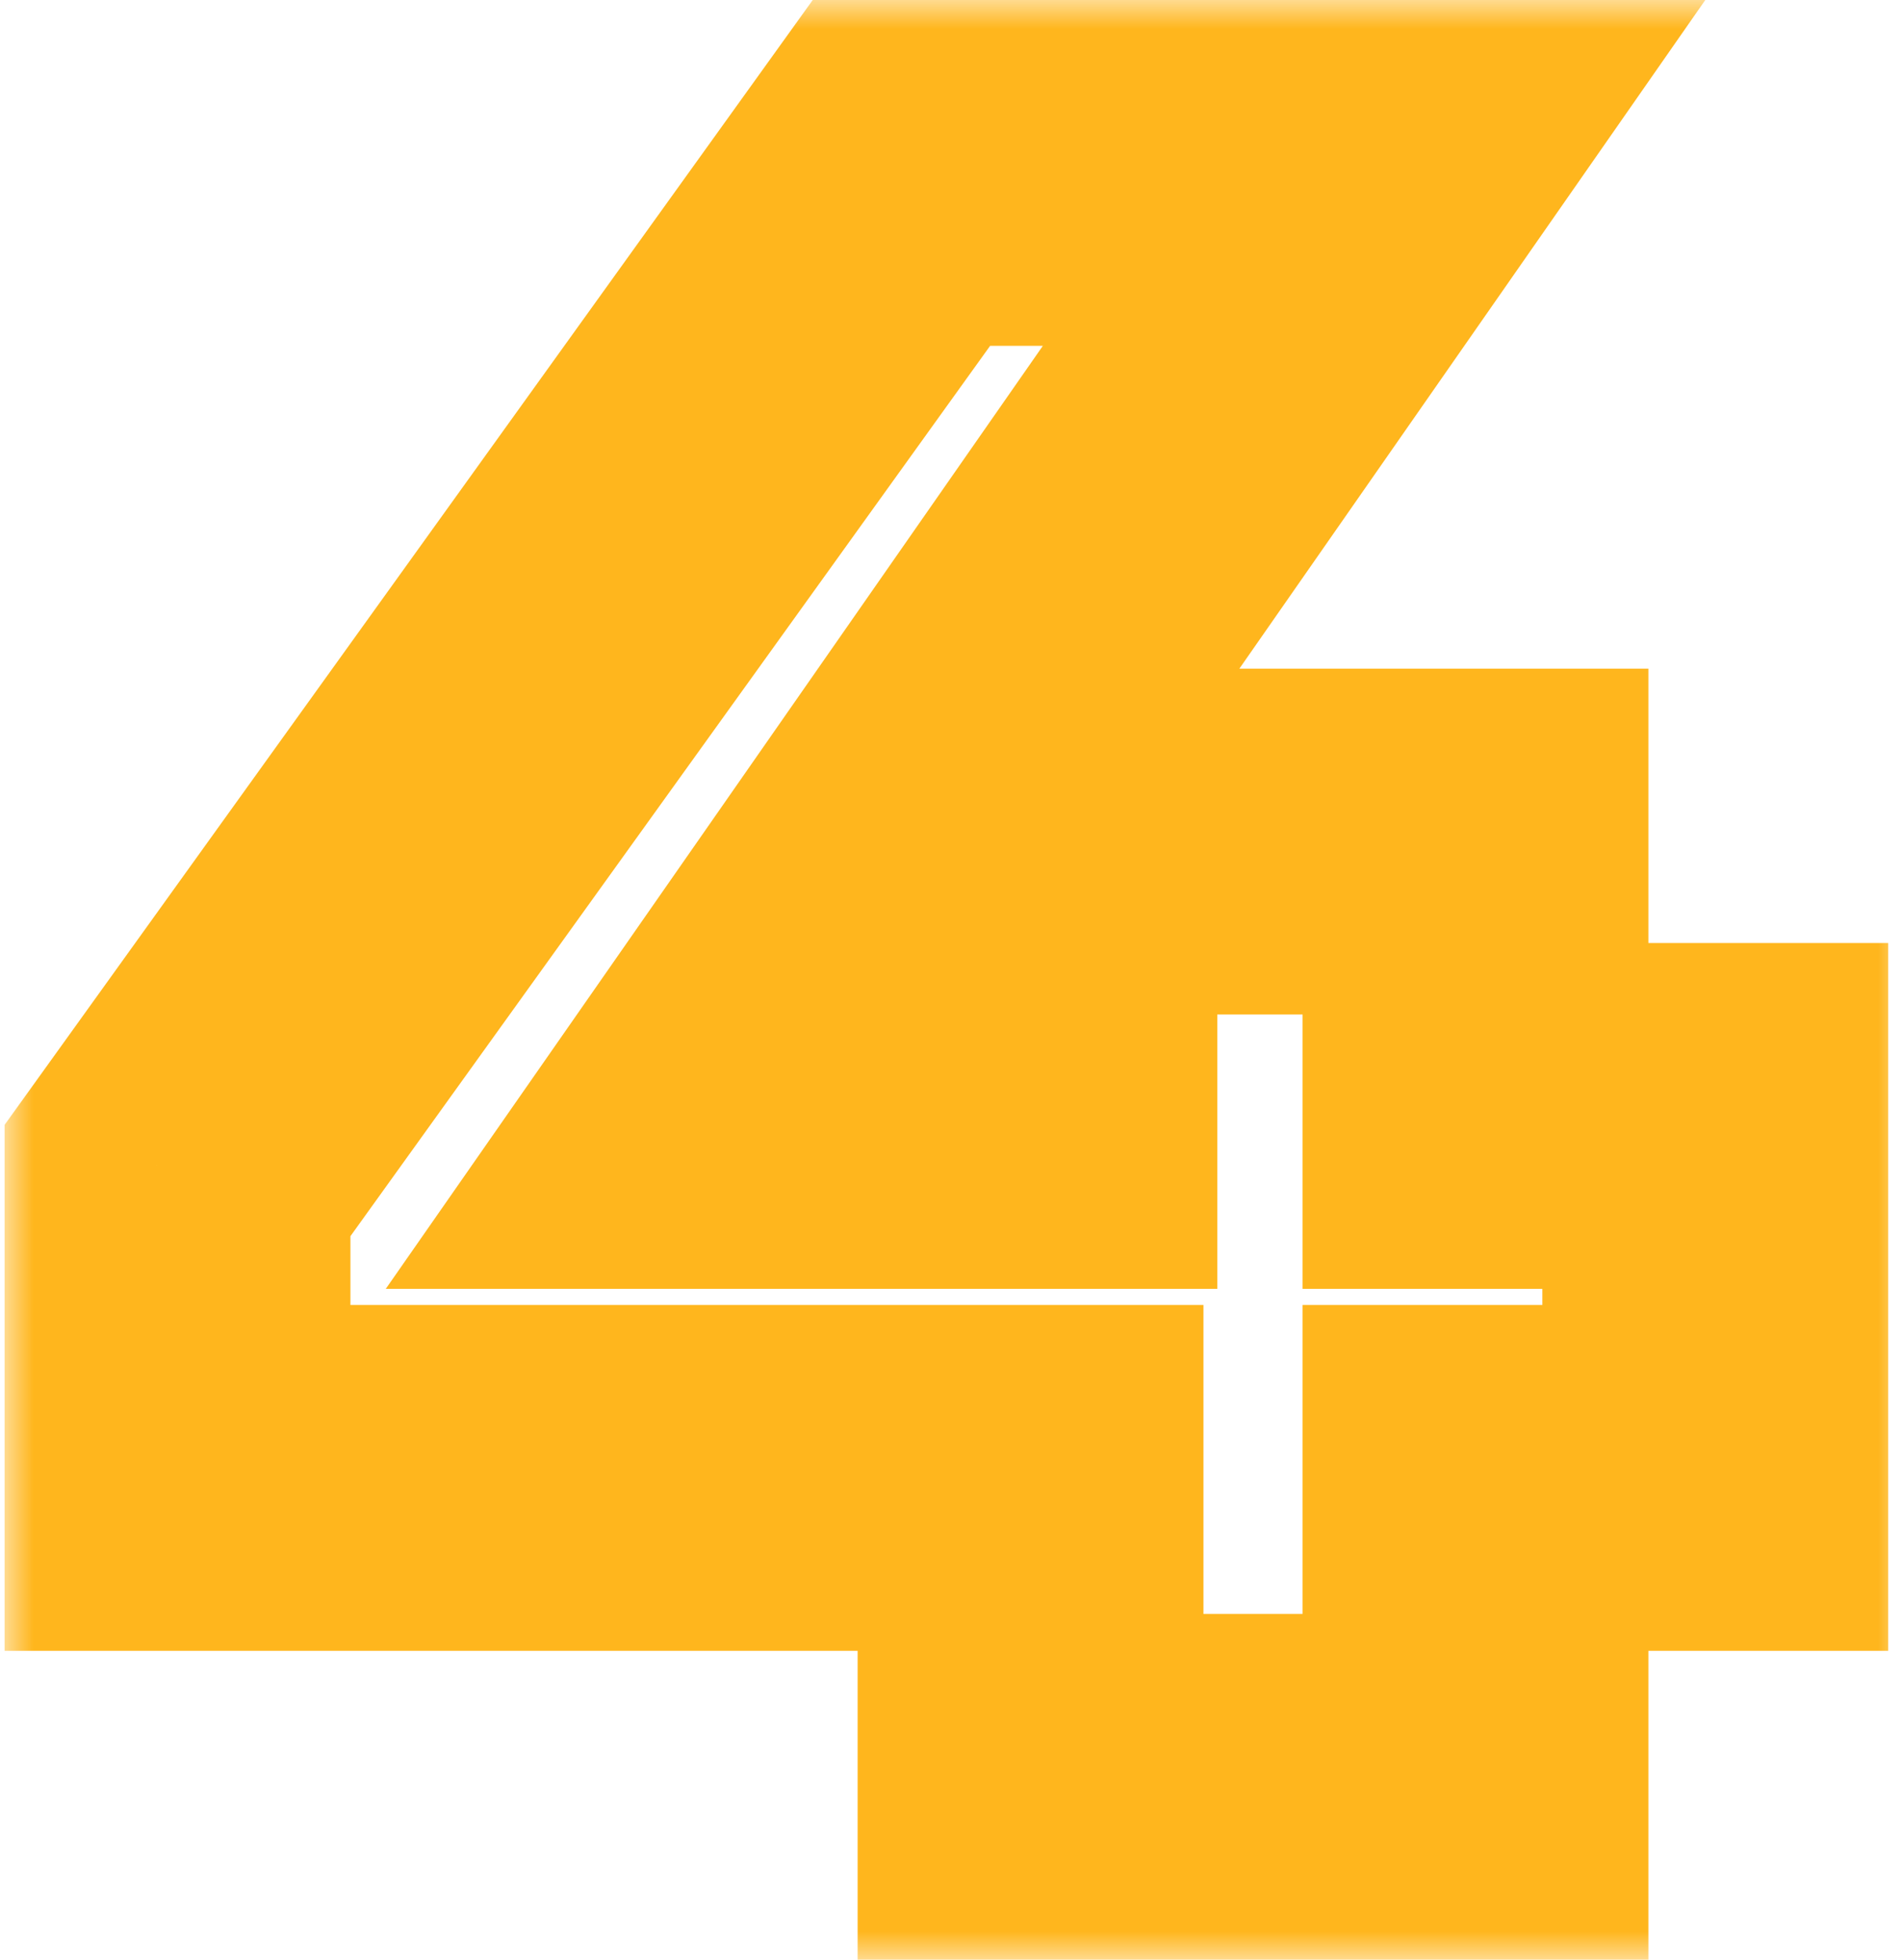 <?xml version="1.0" encoding="UTF-8"?> <svg xmlns="http://www.w3.org/2000/svg" width="33" height="34" viewBox="0 0 33 34" fill="none"> <mask id="path-1-outside-1_239_5067" maskUnits="userSpaceOnUse" x="0.08" y="0" width="33" height="34" fill="black"> <rect fill="white" x="0.08" width="33" height="34"></rect> <path d="M29.76 25.64H25.6V31H17.88V25.64H3.08V20.48L15.64 3H23.84L12.44 19.36H18.12V14.6H25.6V19.36H29.76V25.64Z"></path> </mask> <path d="M29.76 25.64V28.64H32.76V25.64H29.76ZM25.6 25.64V22.64H22.6V25.64H25.6ZM25.6 31V34H28.6V31H25.6ZM17.88 31H14.88V34H17.88V31ZM17.88 25.64H20.88V22.64H17.88V25.64ZM3.08 25.64H0.08V28.64H3.08V25.64ZM3.08 20.48L0.644 18.729L0.08 19.514V20.48H3.08ZM15.64 3V0H14.101L13.204 1.249L15.64 3ZM23.84 3L26.301 4.715L29.587 0H23.84V3ZM12.44 19.36L9.979 17.645L6.693 22.36H12.44V19.36ZM18.12 19.36V22.36H21.12V19.36H18.12ZM18.12 14.6V11.6H15.12V14.6H18.12ZM25.6 14.6H28.6V11.6H25.6V14.6ZM25.6 19.36H22.6V22.36H25.6V19.36ZM29.76 19.36H32.76V16.36H29.76V19.36ZM29.76 22.64H25.6V28.64H29.76V22.64ZM22.6 25.64V31H28.6V25.64H22.6ZM25.6 28H17.88V34H25.6V28ZM20.88 31V25.64H14.88V31H20.88ZM17.88 22.64H3.08V28.64H17.88V22.64ZM6.08 25.64V20.48H0.08V25.64H6.08ZM5.516 22.231L18.076 4.751L13.204 1.249L0.644 18.729L5.516 22.231ZM15.64 6H23.84V0H15.64V6ZM21.379 1.285L9.979 17.645L14.901 21.075L26.301 4.715L21.379 1.285ZM12.44 22.36H18.12V16.36H12.44V22.36ZM21.12 19.36V14.6H15.12V19.36H21.12ZM18.12 17.6H25.6V11.6H18.12V17.6ZM22.6 14.6V19.36H28.6V14.6H22.6ZM25.6 22.36H29.76V16.36H25.6V22.36ZM26.76 19.36V25.64H32.76V19.36H26.76Z" fill="#FFB61D" mask="url(#path-1-outside-1_239_5067)"></path> </svg> 